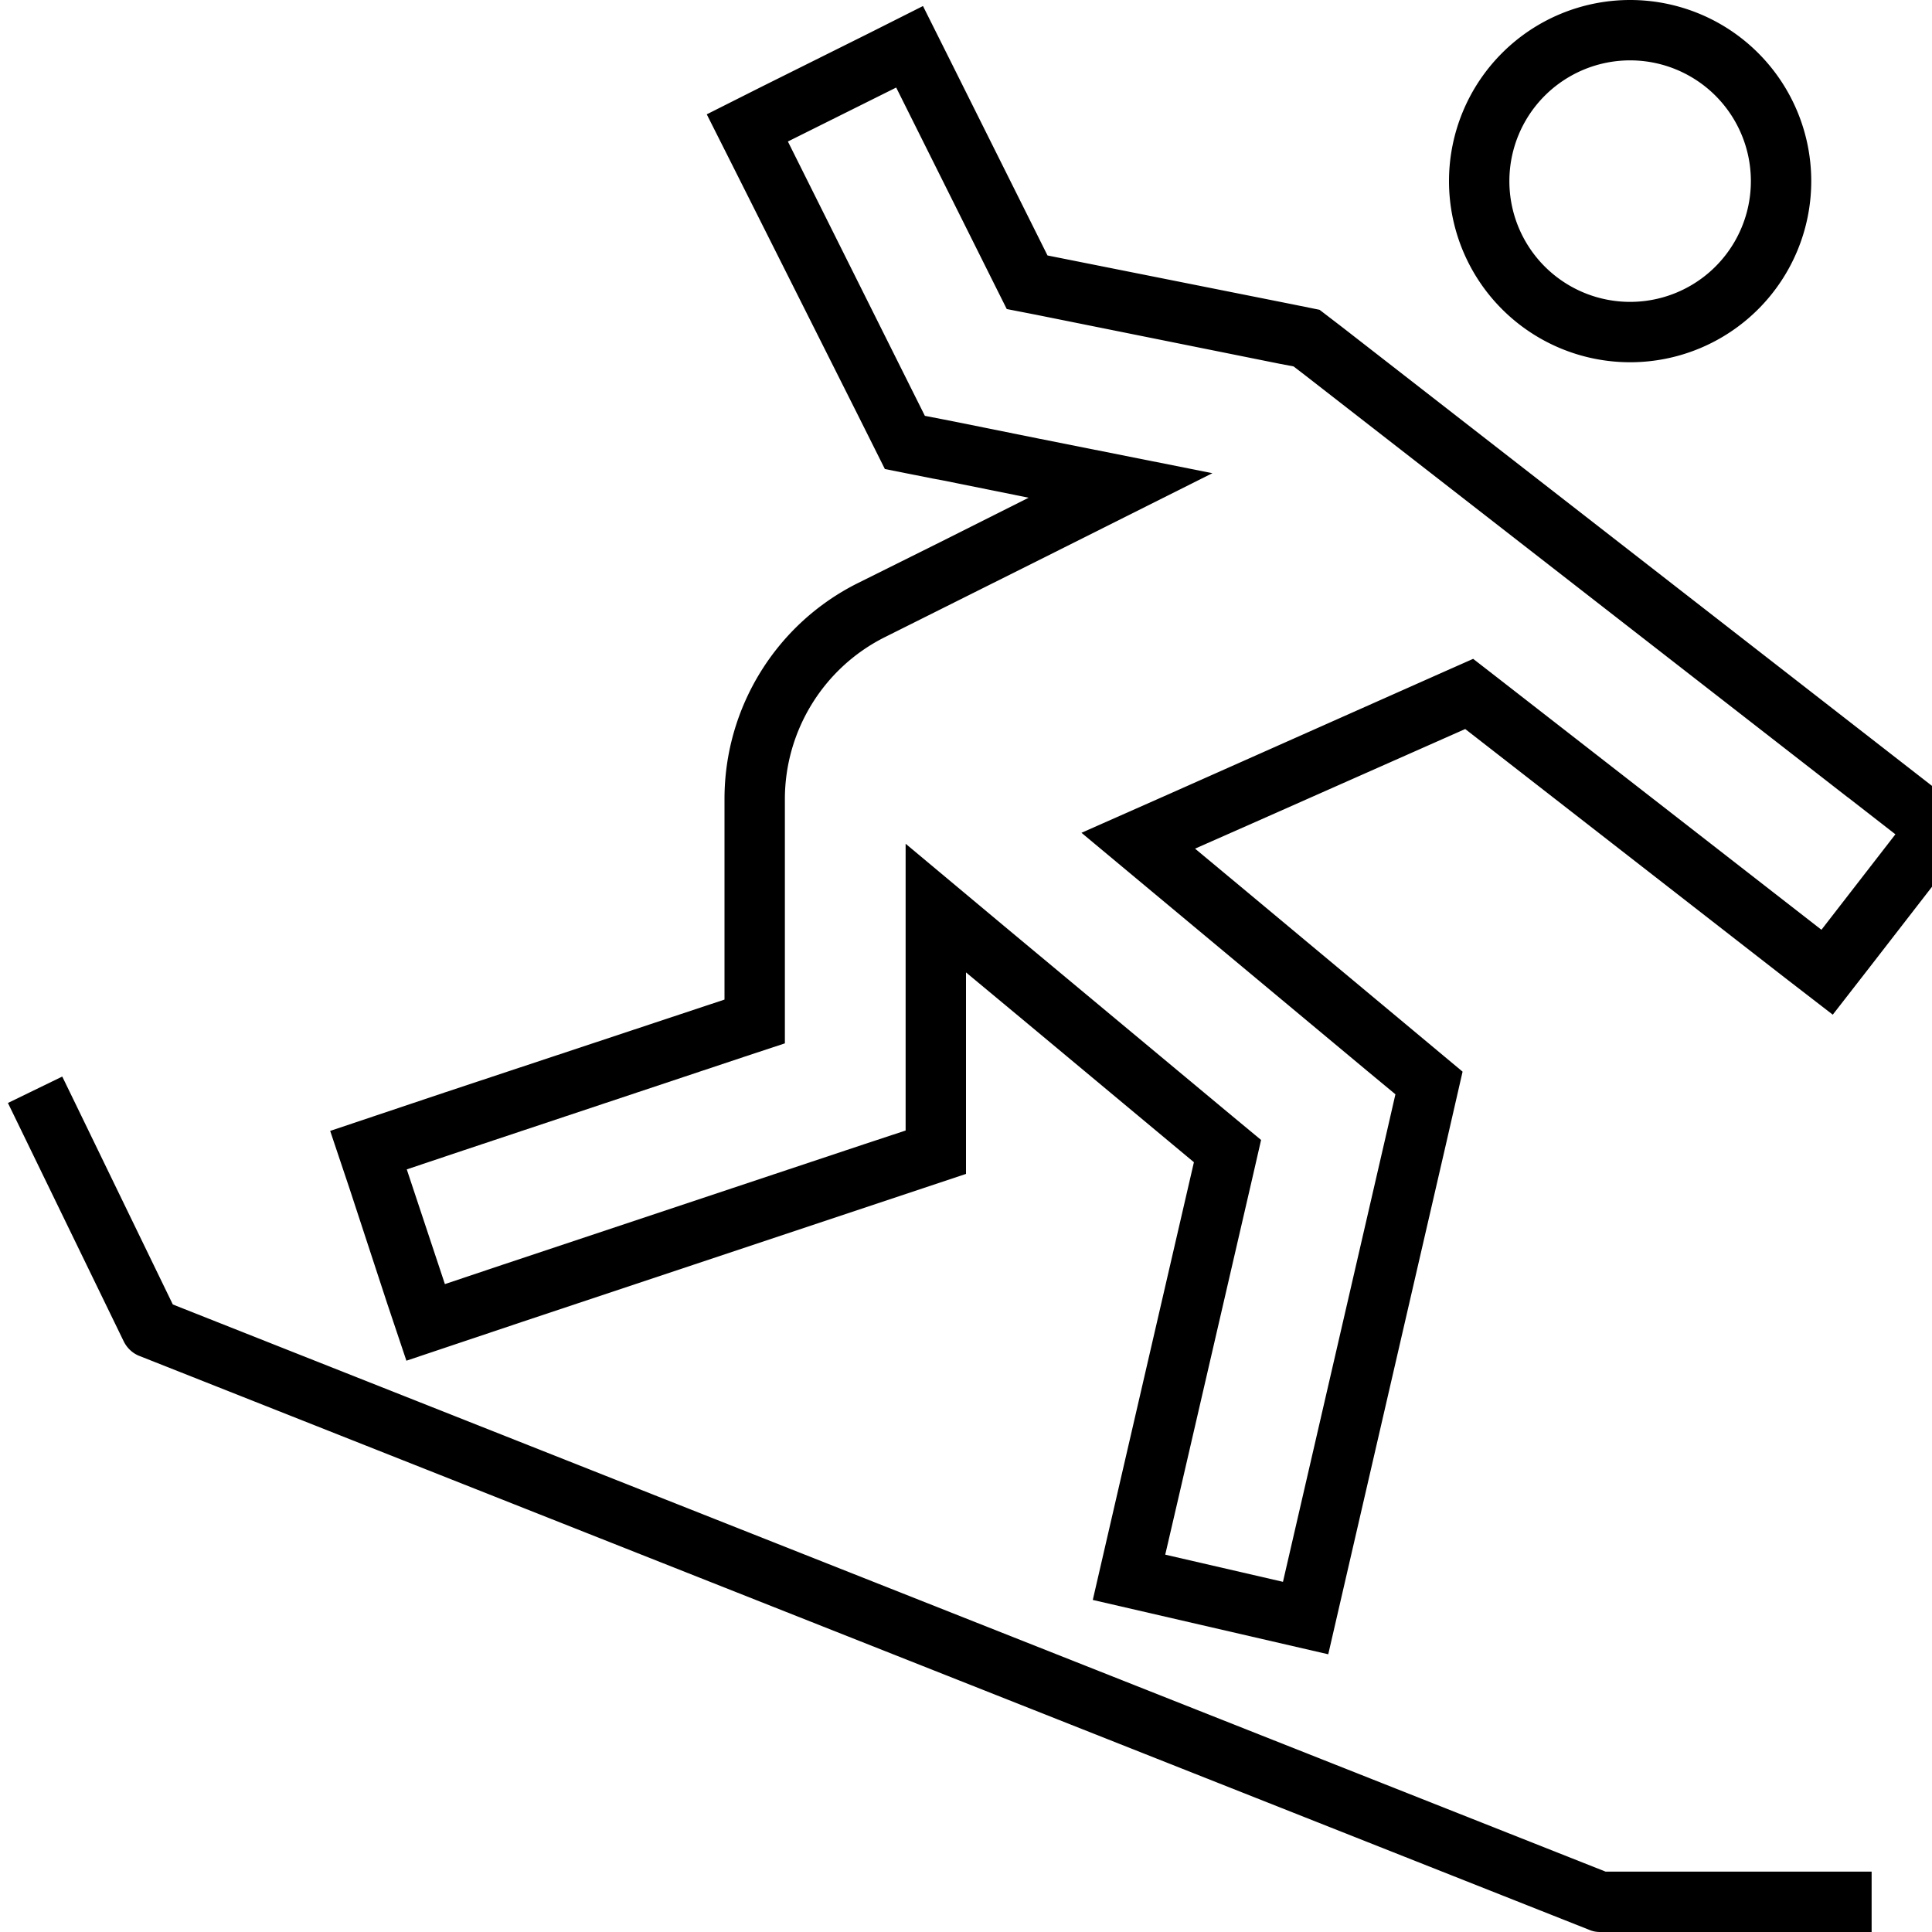 <svg xmlns="http://www.w3.org/2000/svg" viewBox="0 0 512 512"><!--! Font Awesome Pro 6.6.0 by @fontawesome - https://fontawesome.com License - https://fontawesome.com/license (Commercial License) Copyright 2024 Fonticons, Inc. --><path d="M349.7 82.1l6 4.6 144 112 12.6 9.8 12.6 9.8L515.1 231l-19.6 25.3-9.8 12.6L473 259.1l-12.6-9.8-72.1-56.1L333 217.7l-16.3 7.2 13.7 11.4 42.1 35.1L387.6 284l-4.4 19.2-24 104-3.6 15.6L352 438.4l-15.6-3.6-31.2-7.2L289.6 424l3.6-15.6 3.6-15.6L316.4 308 272 271l-16-13.3 0 20.8 0 9.5 0 23.1-21.9 7.3-96 32-15.2 5.1-15.2 5.1-5.1-15.2L92.6 314.9l-5.1-15.2 15.2-5.1 15.2-5.1L192 264.9l0-53.2c0-24.2 13.7-46.4 35.4-57.2l21.9-10.9 23.3-11.7-22.8-4.6-2.7-.5-12.6-2.5-7-14L194.5 44.6l-7.2-14.3 14.3-7.2L230.3 8.8l14.3-7.2L251.8 16l25.8 51.7 64.7 12.9 7.4 1.5zM489.8 211.4l-144-112-3-2.3-3.7-.7L274.5 83.4l-7.7-1.5-3.5-7L237.5 23.2 208.8 37.5l32.8 65.7 3.5 7 7.7 1.5 22.8 4.6 45.7 9.1-41.7 20.9-45.2 22.6C218.3 177 208 193.6 208 211.8l0 53.2 0 11.5-10.9 3.6-74.1 24.7-15.2 5.1 10.1 30.4 15.2-5.1 96-32 10.9-3.6 0-11.5 0-30.3 0-34.2 26.2 21.9 60.4 50.3 7.6 6.3-2.2 9.6-19.6 84.8L308.8 412l31.2 7.2 3.6-15.6 24-104 2.2-9.6-7.6-6.3-55.8-46.5-19.8-16.5 23.5-10.4 71.5-31.8 8.8-3.9 7.6 5.9 72.1 56.1 12.6 9.8 19.6-25.3-12.6-9.8zM464 48a32 32 0 1 0 -64 0 32 32 0 1 0 64 0zm-80 0a48 48 0 1 1 96 0 48 48 0 1 1 -96 0zM20 292.5l25.8 53.2L425.5 496l62.5 0 8 0 0 16-8 0-64 0c-1 0-2-.2-2.9-.6l-384-152c-1.9-.7-3.4-2.1-4.3-3.9l-27.2-56-3.5-7.2 14.4-7 3.5 7.2z"/></svg>